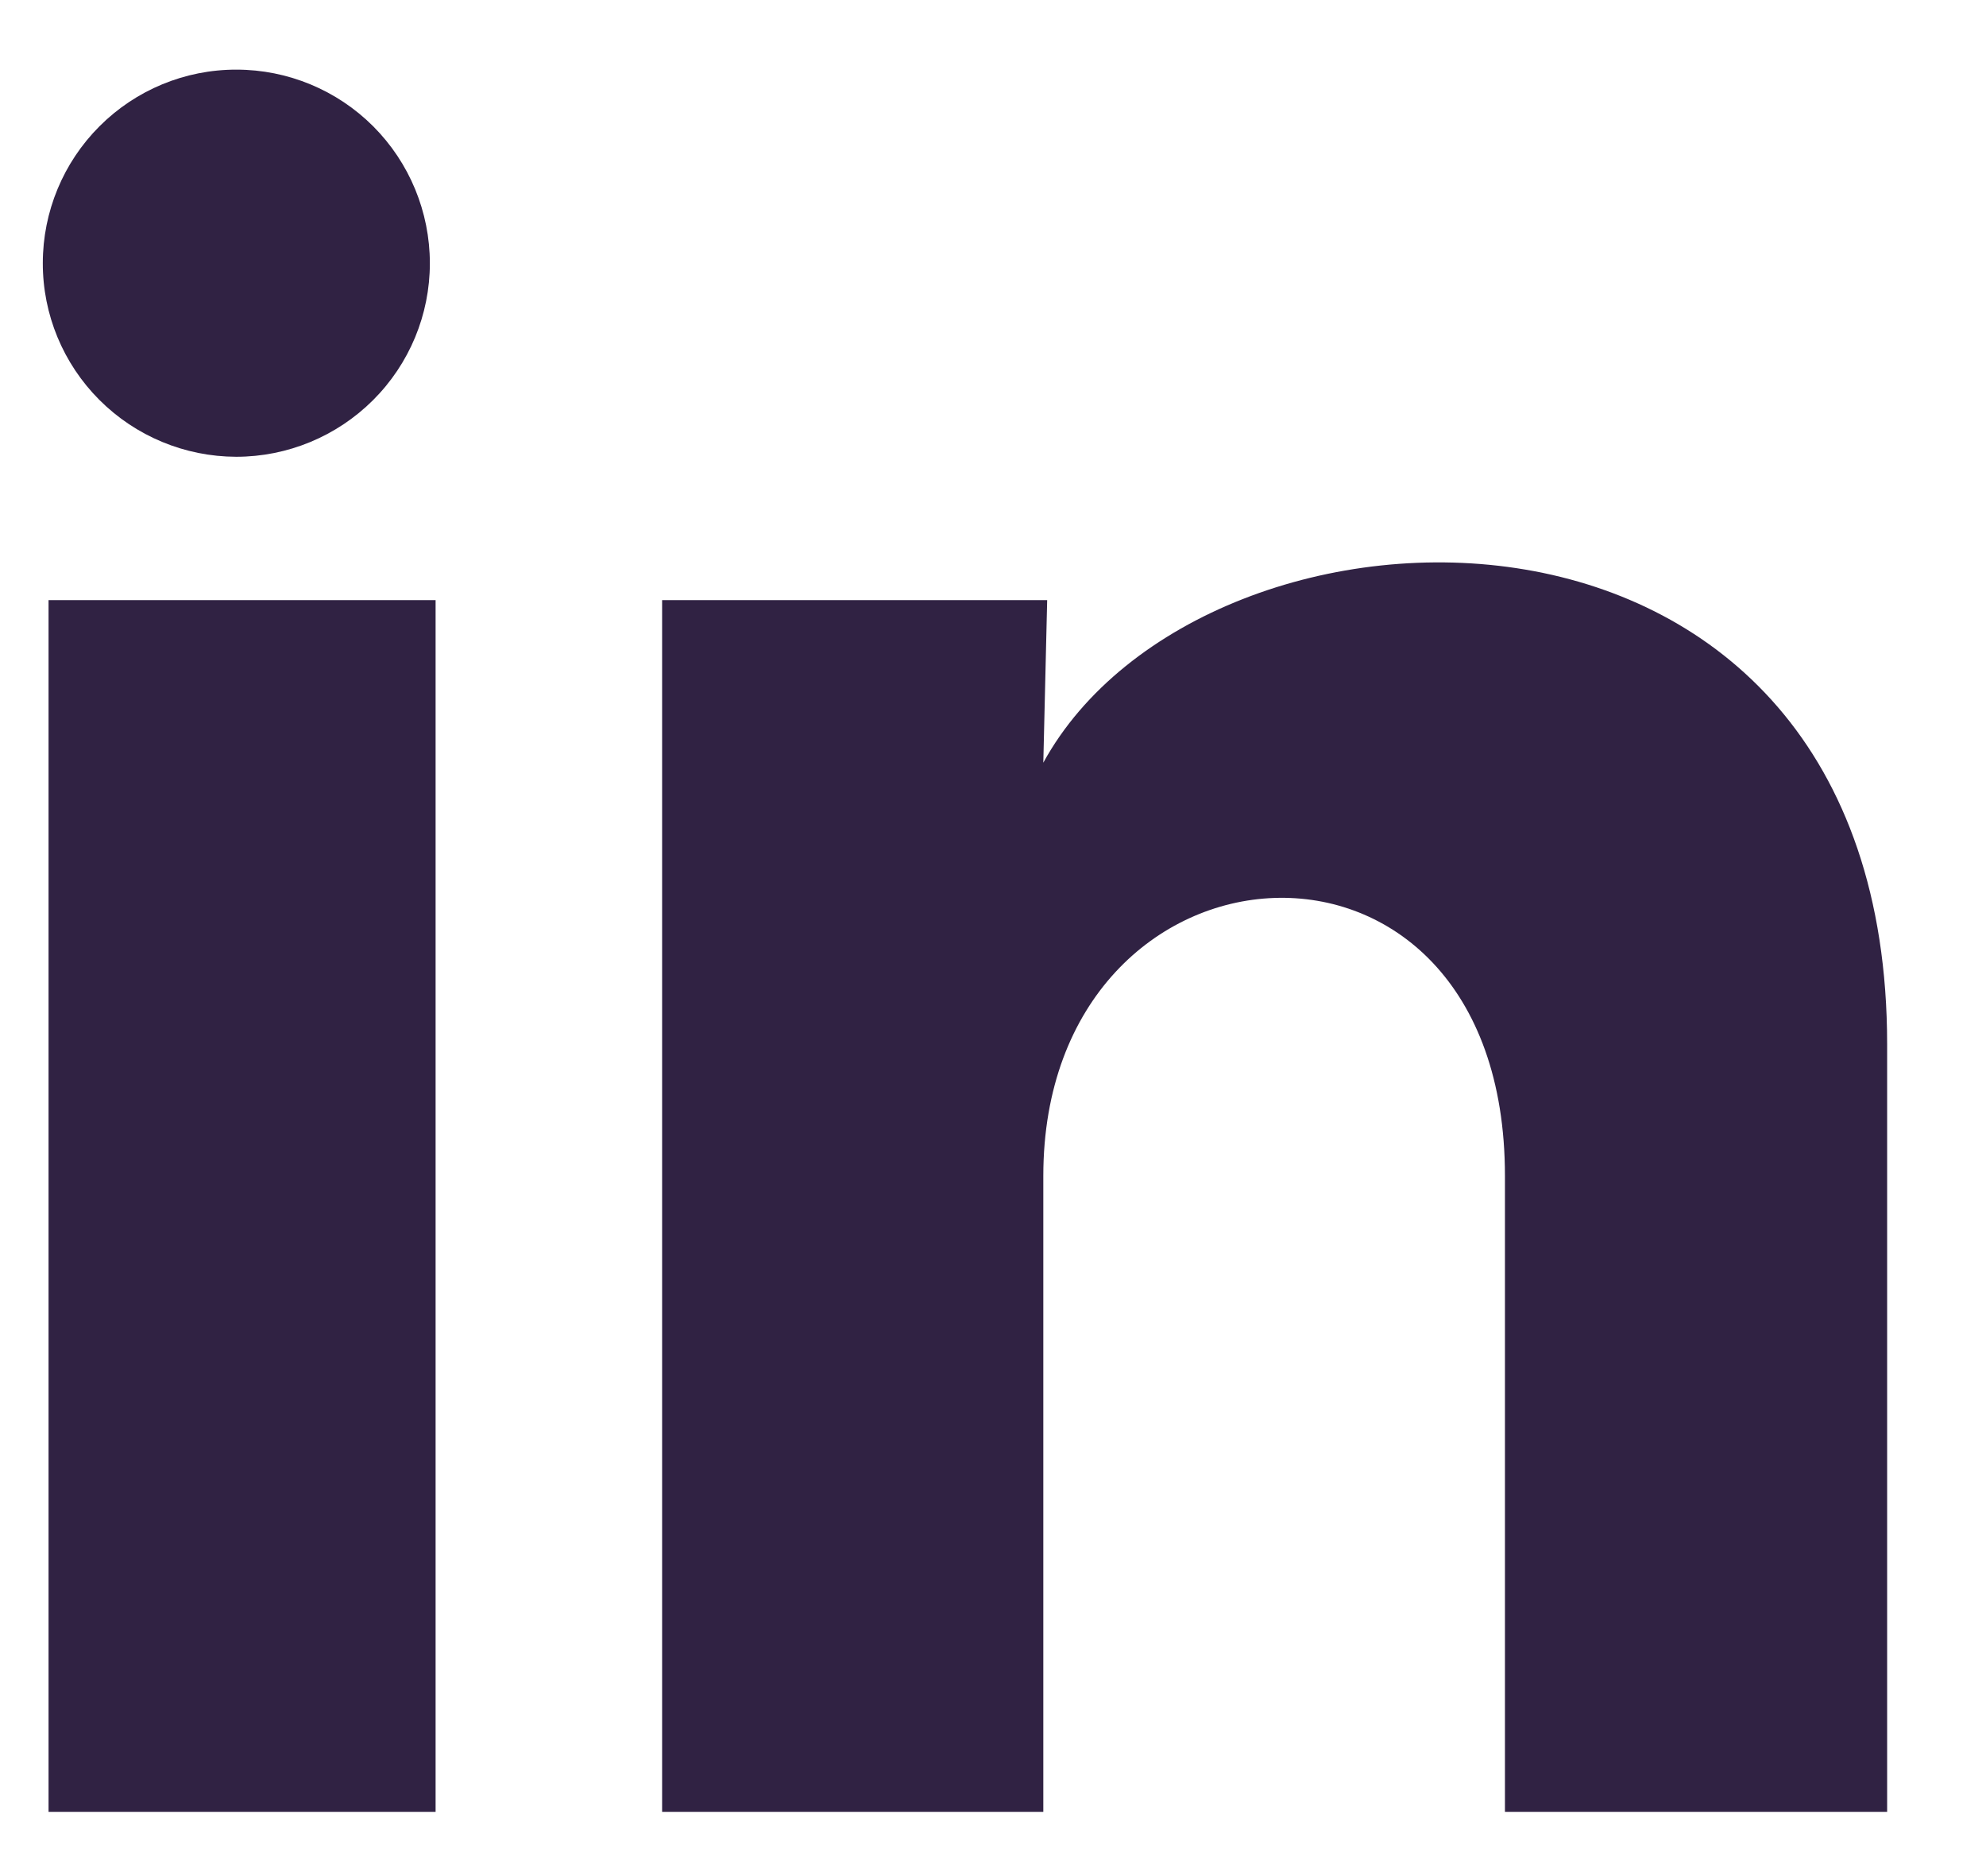 <svg width="18" height="17" viewBox="0 0 18 17" fill="none" xmlns="http://www.w3.org/2000/svg">
<path d="M3.896 2.386C3.896 2.851 3.711 3.297 3.381 3.626C3.052 3.954 2.606 4.139 2.141 4.139C1.676 4.138 1.23 3.953 0.901 3.624C0.572 3.295 0.387 2.849 0.388 2.384C0.388 1.919 0.573 1.473 0.902 1.144C1.231 0.815 1.677 0.63 2.143 0.631C2.608 0.631 3.054 0.816 3.383 1.145C3.711 1.474 3.896 1.92 3.896 2.386ZM3.948 5.438H0.44V16.418H3.948V5.438ZM9.491 5.438H6.001V16.418H9.456V10.656C9.456 7.446 13.64 7.148 13.64 10.656V16.418H17.104V9.463C17.104 4.052 10.912 4.254 9.456 6.911L9.491 5.438Z" fill="#302243"/>
</svg>
